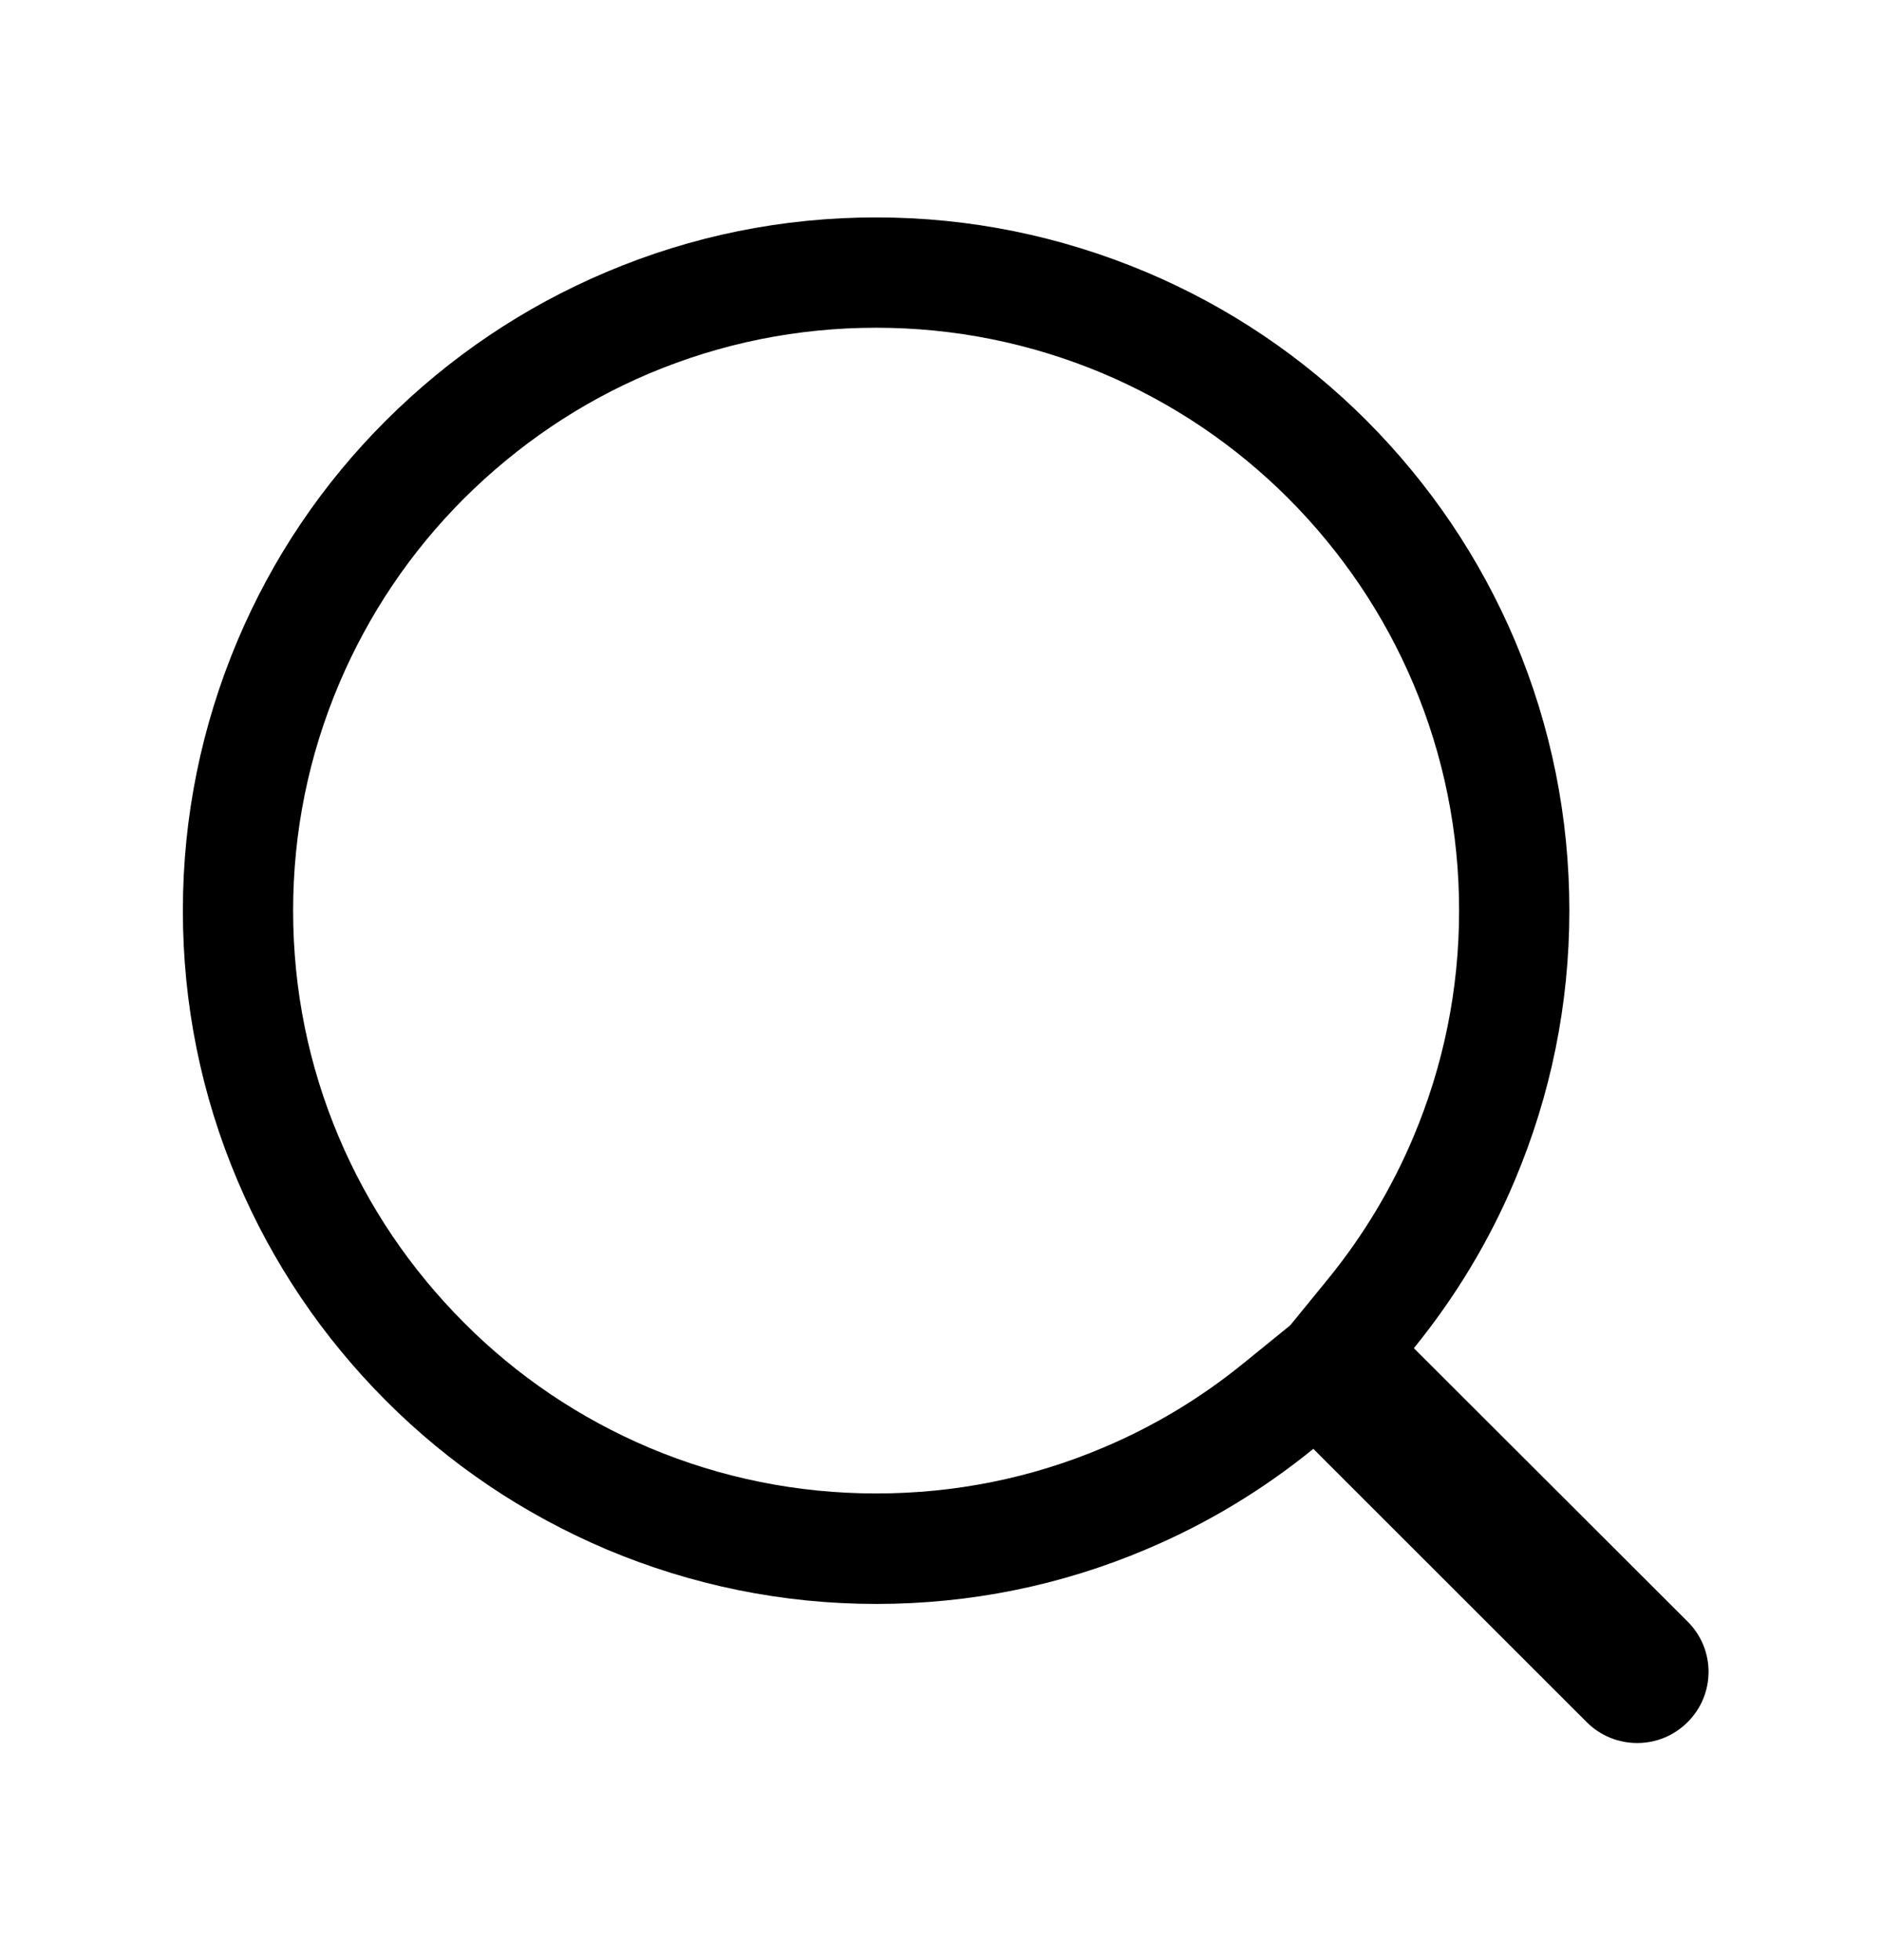 <svg width="24" height="25" viewBox="0 0 24 25" fill="none" xmlns="http://www.w3.org/2000/svg">
<path d="M11.173 4.18C12.173 4.18 13.146 4.377 14.065 4.763C14.951 5.138 15.748 5.675 16.43 6.357C17.116 7.046 17.651 7.841 18.023 8.72C18.41 9.636 18.607 10.609 18.607 11.614C18.607 12.615 18.41 13.588 18.021 14.509C17.749 15.153 17.386 15.758 16.941 16.306L16.453 16.904L15.858 17.387C15.314 17.83 14.712 18.193 14.065 18.465C13.151 18.852 12.178 19.048 11.173 19.048C10.174 19.048 9.199 18.852 8.28 18.465C7.39 18.087 6.595 17.551 5.918 16.871C5.231 16.182 4.695 15.387 4.322 14.506C3.935 13.592 3.738 12.62 3.738 11.614C3.738 10.613 3.935 9.641 4.324 8.722C4.702 7.831 5.238 7.037 5.916 6.359C6.605 5.673 7.399 5.136 8.28 4.763C9.197 4.377 10.169 4.18 11.173 4.18ZM11.173 2.773C9.98 2.773 8.822 3.008 7.732 3.47C6.68 3.915 5.735 4.552 4.922 5.363C4.109 6.174 3.473 7.119 3.028 8.173C2.569 9.263 2.332 10.421 2.332 11.614C2.332 12.807 2.566 13.965 3.028 15.055C3.473 16.107 4.111 17.052 4.922 17.865C5.733 18.678 6.68 19.313 7.734 19.761C8.824 20.22 9.982 20.457 11.175 20.457C12.368 20.457 13.526 20.223 14.616 19.761C15.389 19.435 16.102 19.004 16.748 18.479L20.236 21.966C20.412 22.142 20.644 22.231 20.878 22.231C21.113 22.231 21.342 22.142 21.52 21.966C21.877 21.61 21.877 21.038 21.523 20.684L18.03 17.195C18.558 16.545 18.991 15.831 19.317 15.055C19.777 13.965 20.013 12.807 20.013 11.614C20.013 10.421 19.779 9.263 19.32 8.173C18.874 7.121 18.237 6.177 17.426 5.363C16.615 4.552 15.67 3.915 14.616 3.47C13.523 3.01 12.366 2.773 11.173 2.773Z" fill="black"/>
</svg>
